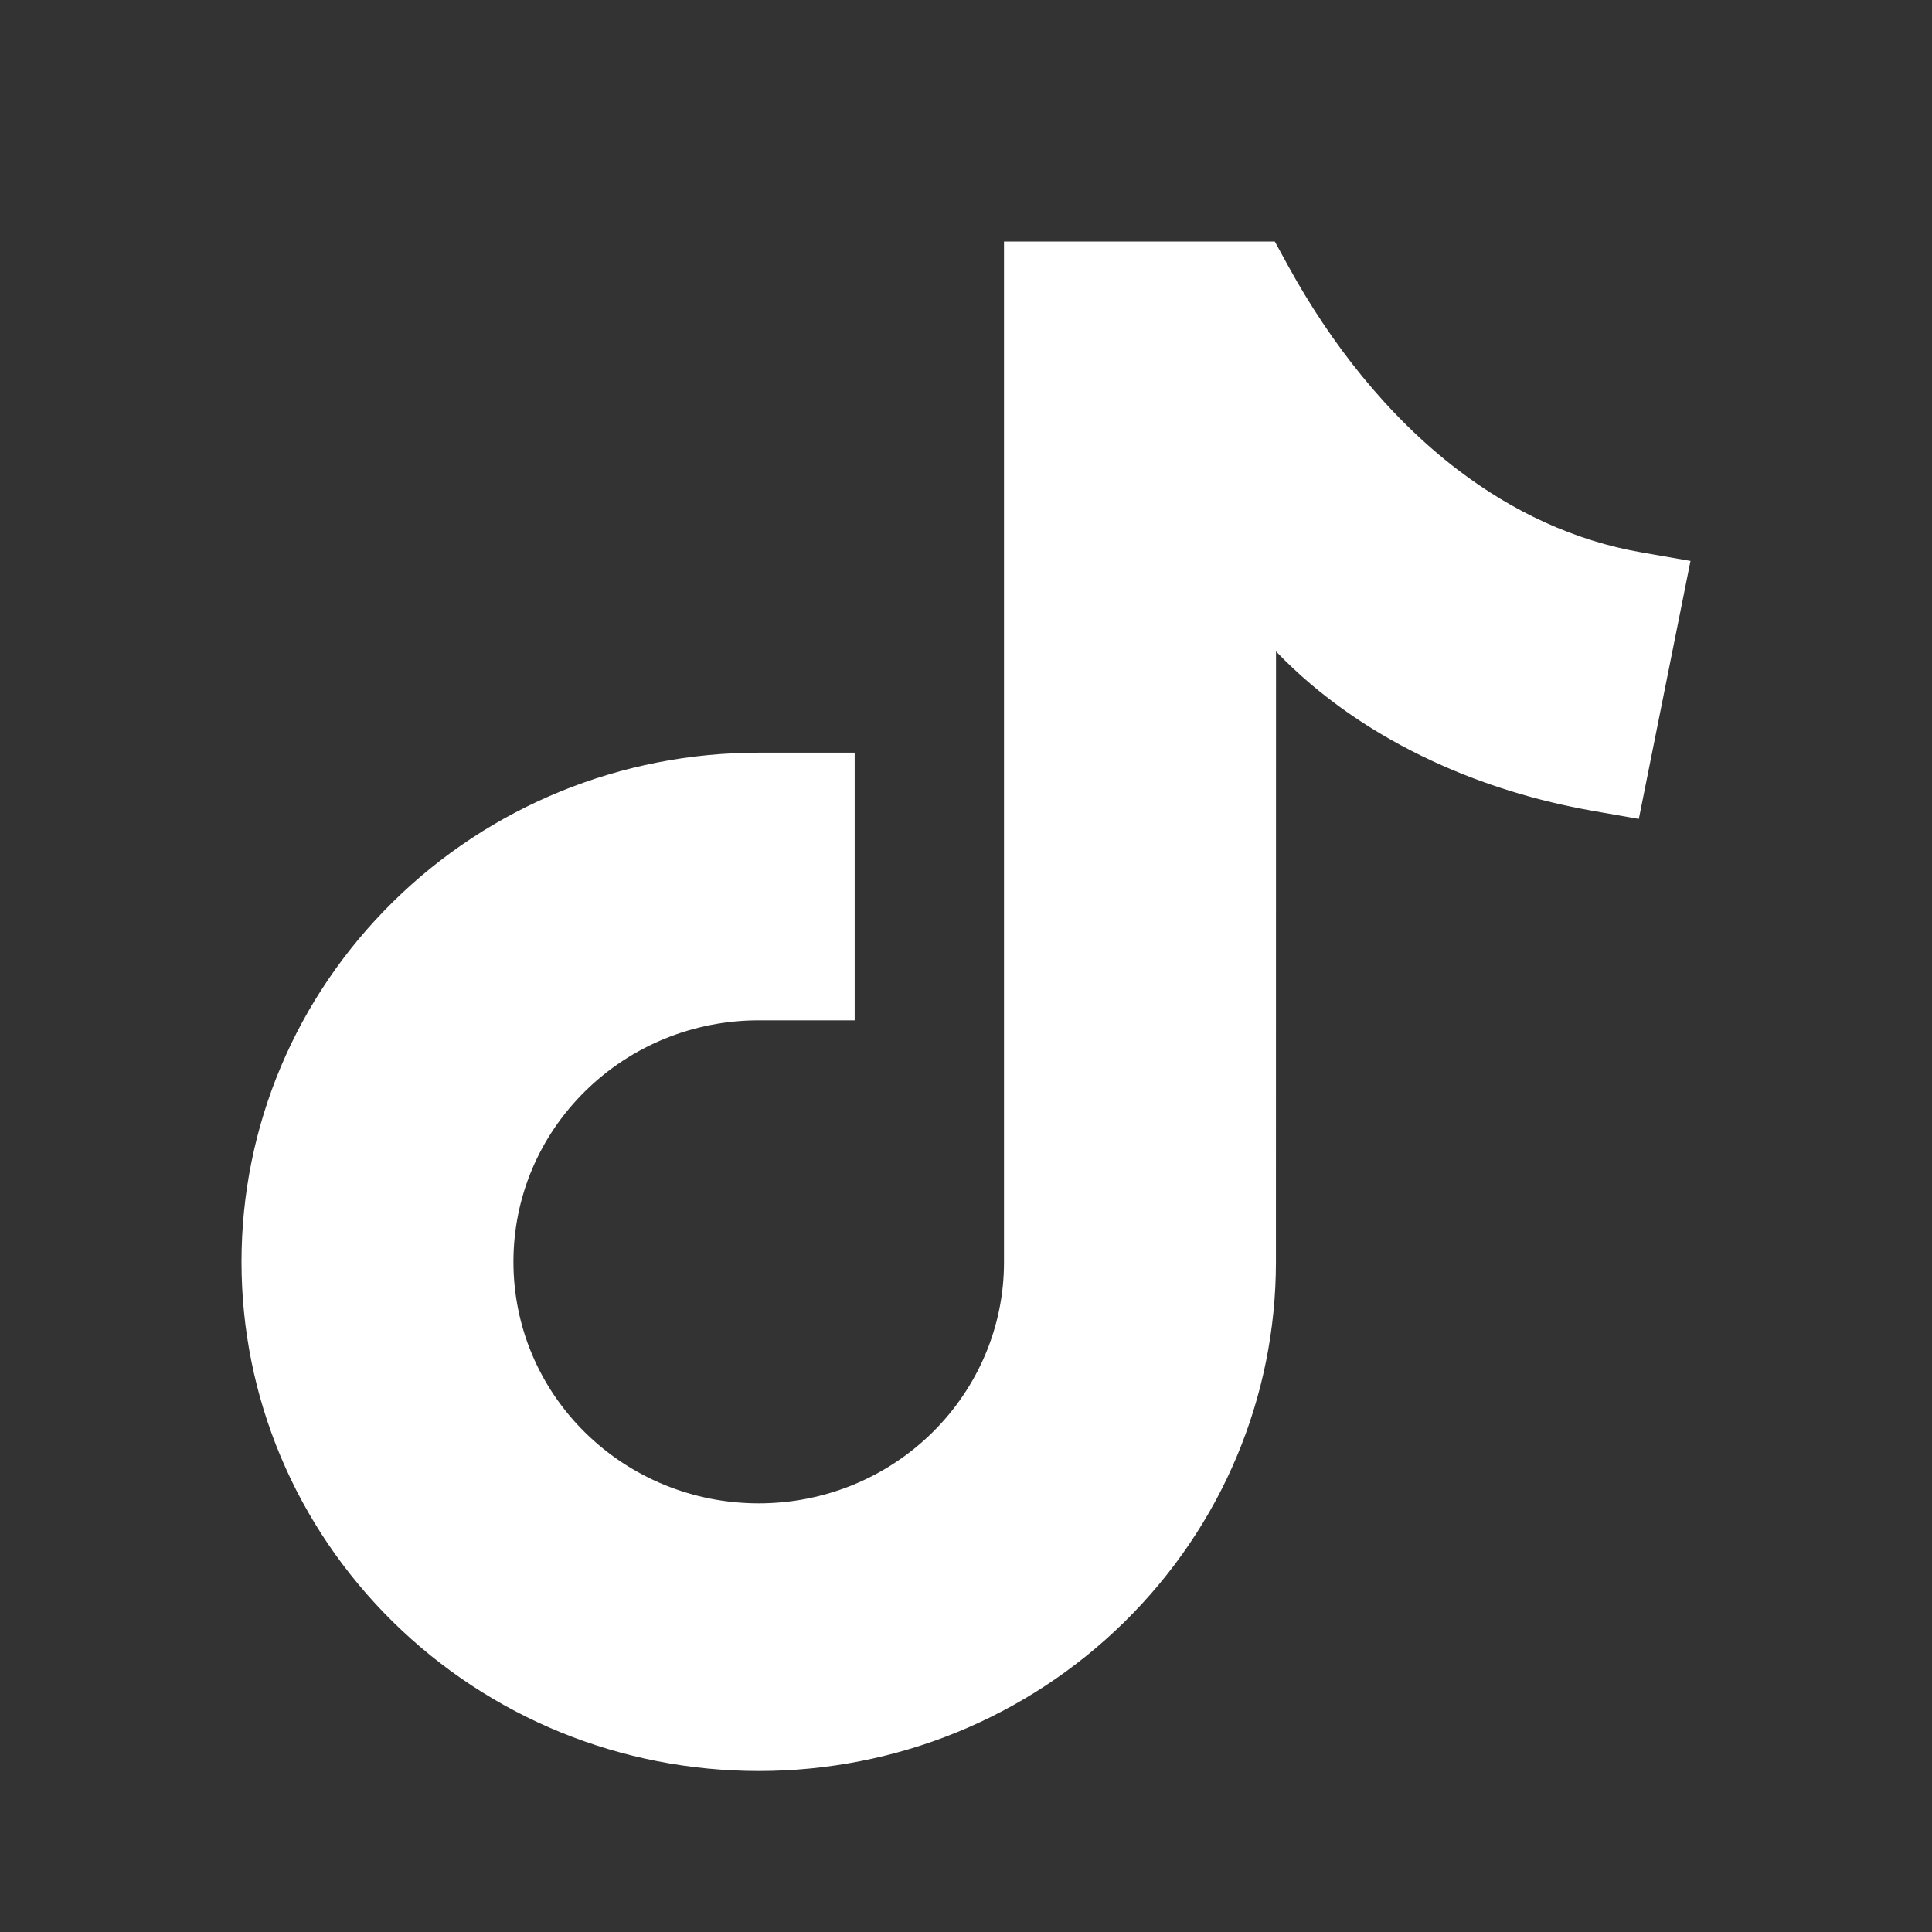 <svg width="24" height="24" viewBox="0 0 24 24" fill="none" xmlns="http://www.w3.org/2000/svg">
<rect x="0" y="0" width="24" height="24" fill="#333333" stroke="none"/>
<path d="M15.851 8.617L15.851 8.092C16.401 8.666 17.071 9.119 17.794 9.454C18.424 9.747 19.097 9.951 19.782 10.072L20.358 10.173L21 6.968L20.401 6.864C19.554 6.718 18.788 6.353 18.11 5.837C17.234 5.168 16.528 4.262 16.004 3.307L15.836 3H12.472V15.682C12.472 16.474 12.153 17.232 11.58 17.797C11.006 18.361 10.236 18.675 9.425 18.675C8.614 18.675 7.844 18.361 7.27 17.797C6.696 17.232 6.378 16.474 6.378 15.675C6.378 14.876 6.696 14.119 7.27 13.554C7.844 12.989 8.614 12.675 9.425 12.675H10.617V9.35H9.425C7.716 9.35 6.09 10.013 4.882 11.203C3.673 12.393 3 13.992 3 15.675C3 17.358 3.673 18.958 4.882 20.148C6.09 21.337 7.716 22 9.425 22C11.134 22 12.76 21.337 13.968 20.148C15.177 18.958 15.85 17.358 15.85 15.675L15.851 8.617Z" fill="white"/>
</svg>
